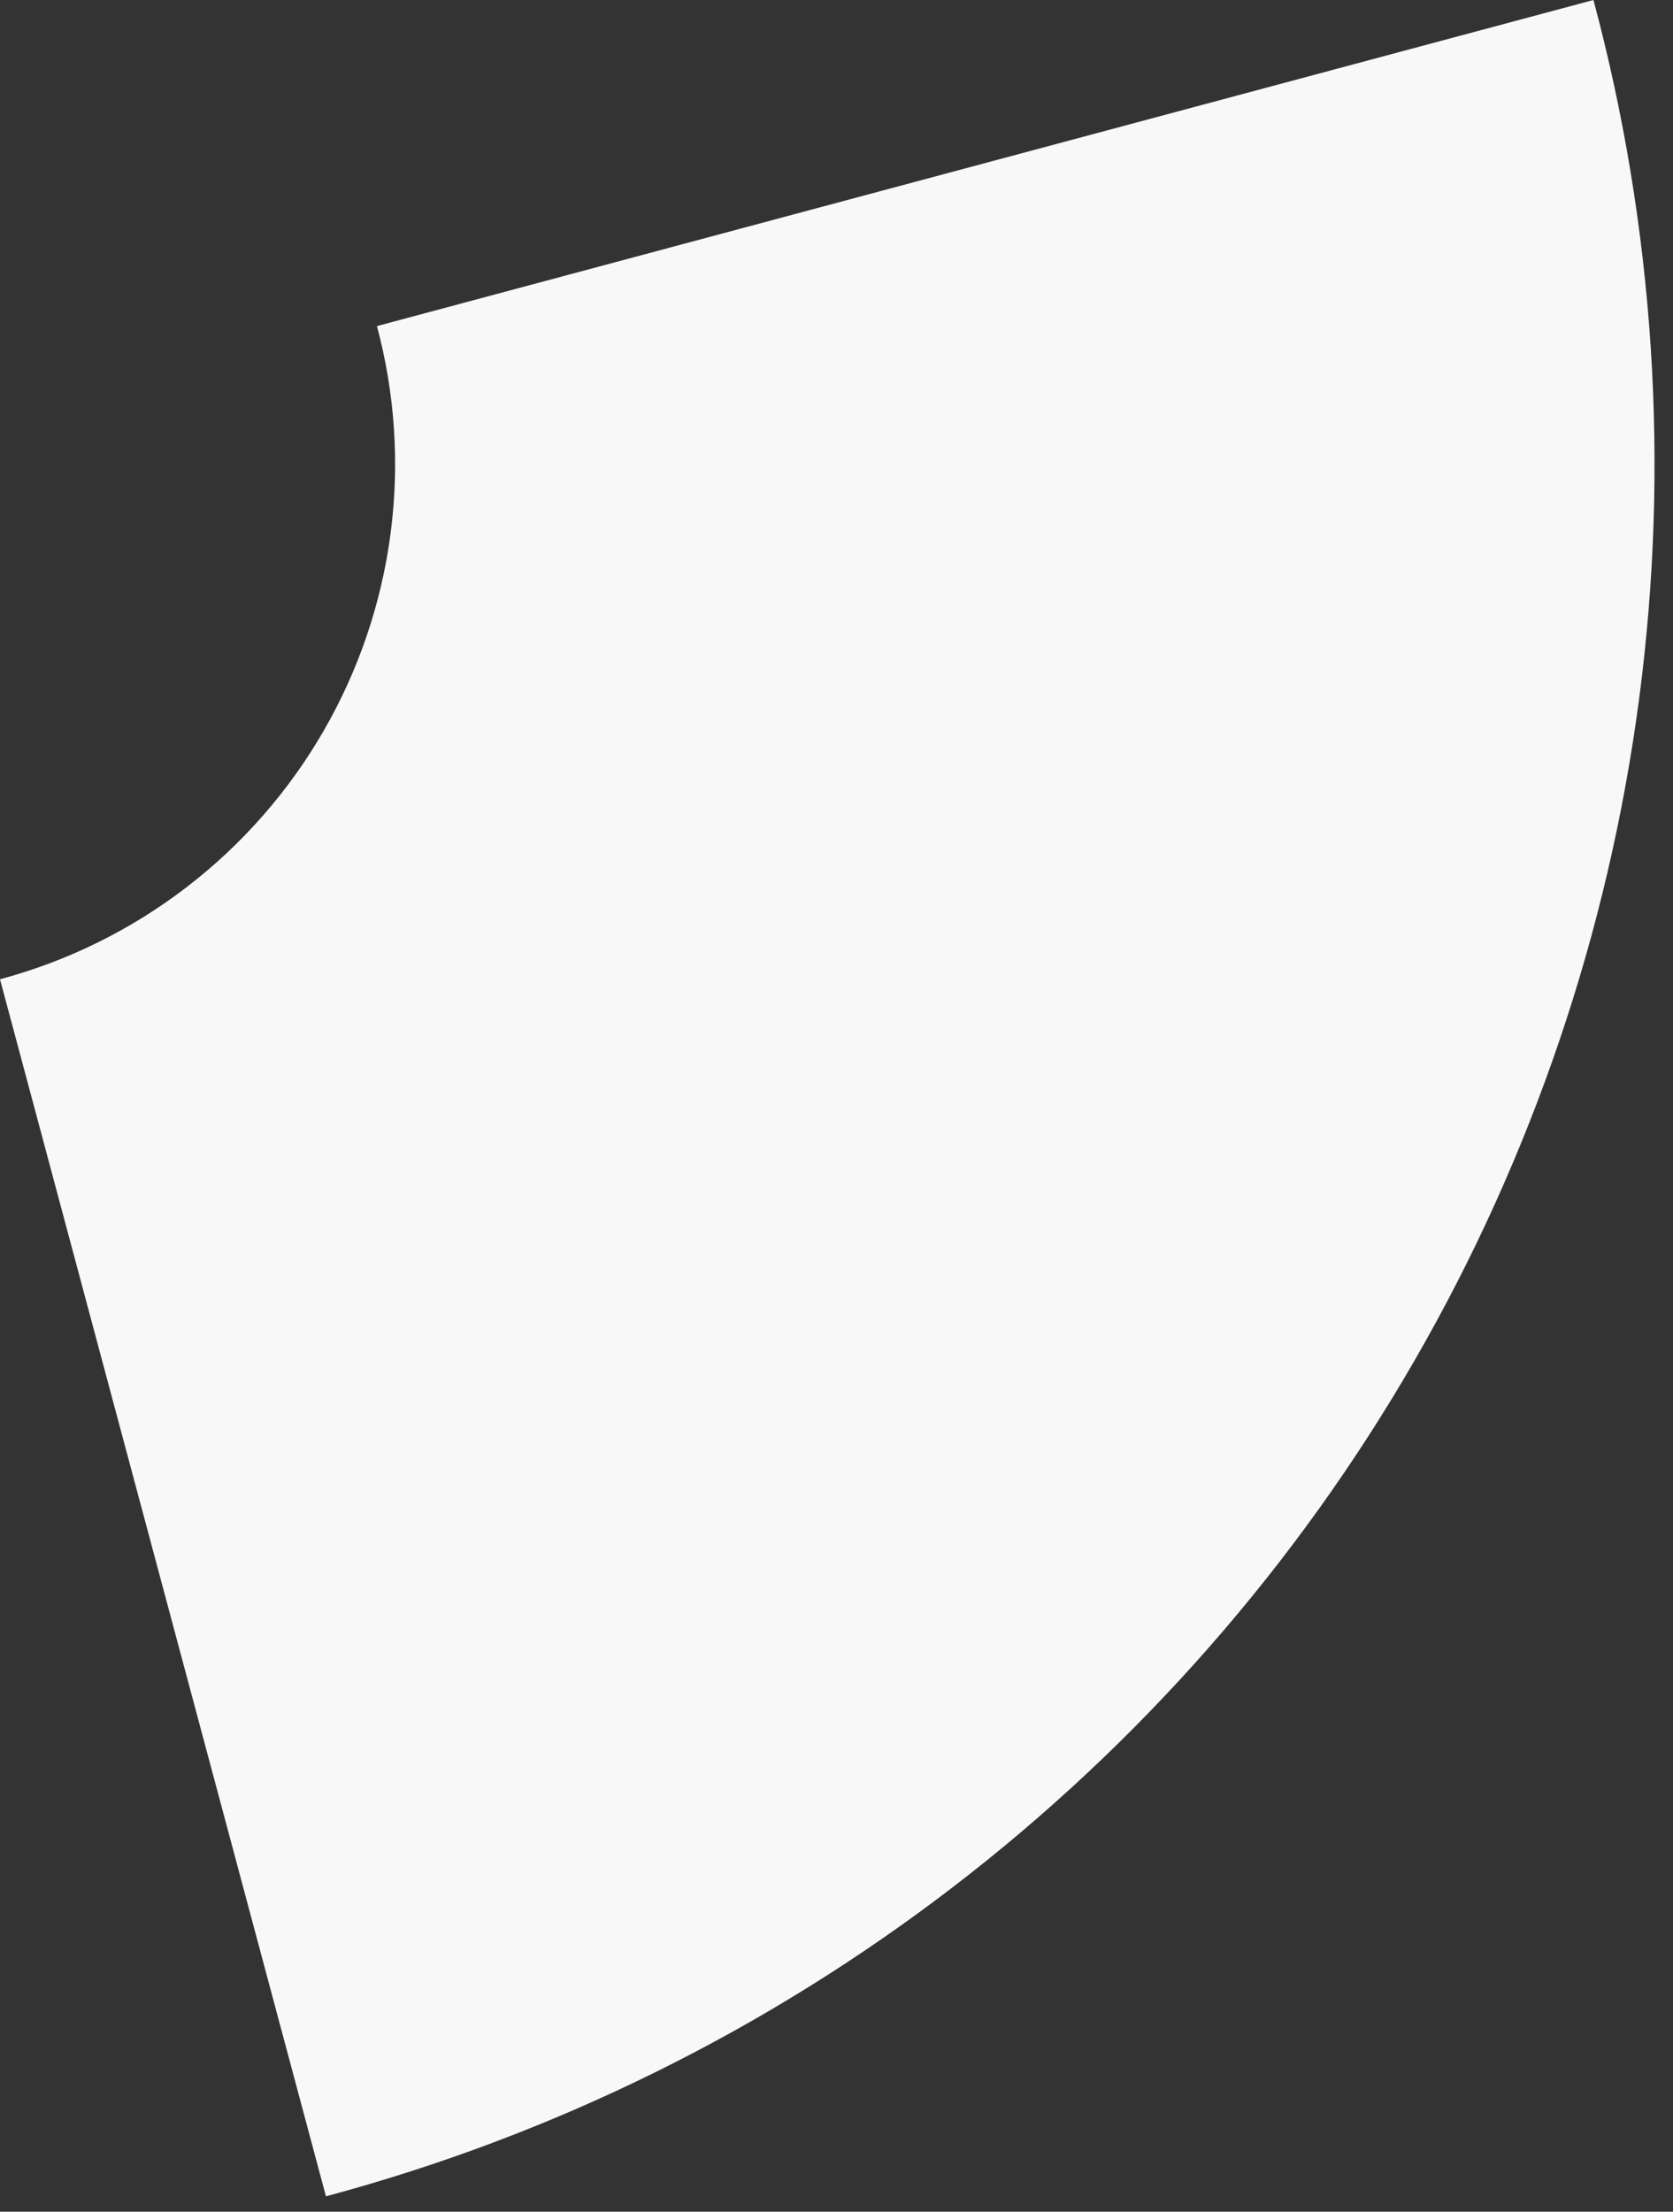 <svg preserveAspectRatio="none" width="100%" height="100%" overflow="visible" style="display: block;" viewBox="0 0 84 111" fill="none" xmlns="http://www.w3.org/2000/svg">
<rect x="0" y="0" width="84" height="111" fill="#333333" stroke="none"/>
<path id="Ellipse 2" d="M80.006 -7.6854e-07C83.065 11.416 83.845 23.323 82.303 35.041C80.76 46.759 76.924 58.058 71.015 68.294C65.105 78.529 57.238 87.501 47.861 94.695C38.484 101.89 27.783 107.168 16.366 110.227L-2.47386e-06 49.147C3.395 48.237 6.578 46.668 9.366 44.528C12.155 42.388 14.495 39.72 16.252 36.676C18.009 33.632 19.15 30.272 19.609 26.787C20.068 23.302 19.836 19.761 18.926 16.366L80.006 -7.6854e-07Z" fill="#F8F8F8"/>
</svg>
